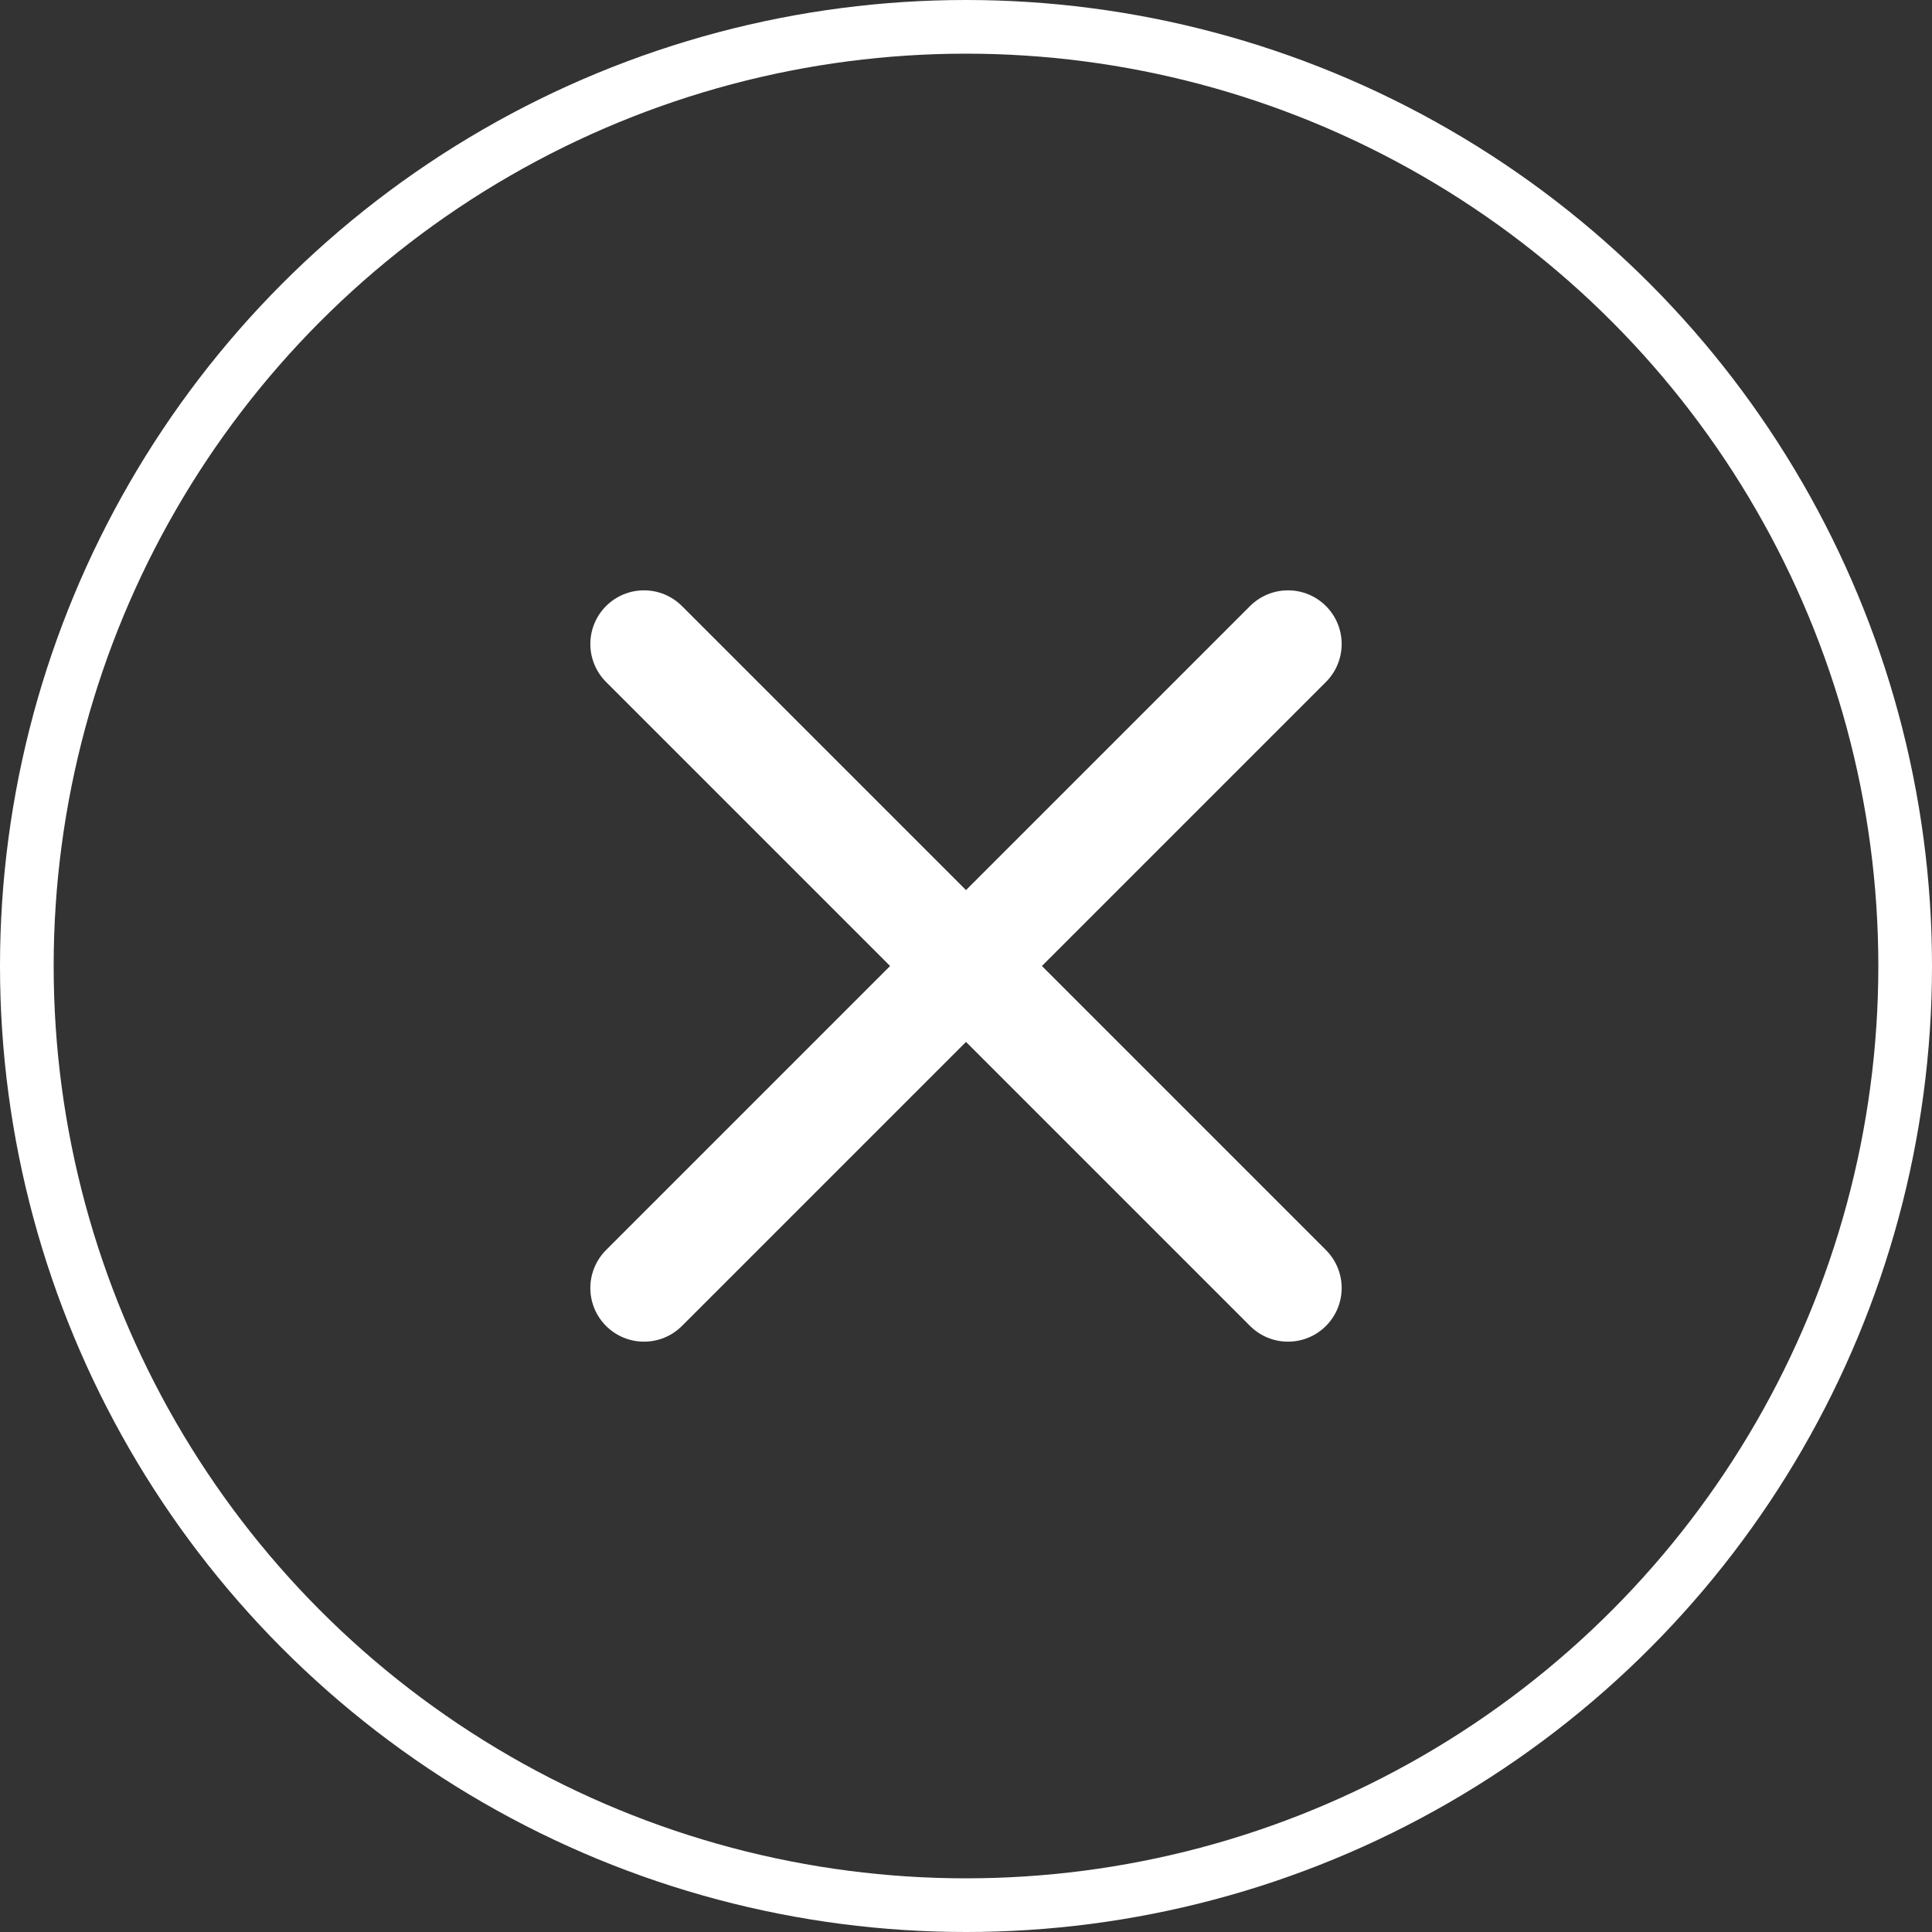 <svg xmlns="http://www.w3.org/2000/svg" width="36" height="36" viewBox="0 0 36 36">
  <rect x="0" y="0" width="36" height="36" fill="#333333" stroke="none"/>
  <g id="グループ_12021" data-name="グループ 12021" transform="translate(-319.955 -108.955)">
    <g id="楕円形_13" data-name="楕円形 13" transform="translate(319.955 108.955)" fill="none" stroke="#fff" stroke-width="1">
      <circle cx="18" cy="18" r="18" stroke="none"/>
      <circle cx="18" cy="18" r="17.5" fill="none"/>
    </g>
    <g id="グループ_12020" data-name="グループ 12020" transform="translate(331.985 120.985)">
      <line id="線_589" data-name="線 589" x2="12" y2="12" transform="translate(-0.03 -0.03)" fill="none" stroke="#fff" stroke-linecap="round" stroke-width="2"/>
      <line id="線_590" data-name="線 590" x1="12" y2="12" transform="translate(-0.03 -0.03)" fill="none" stroke="#fff" stroke-linecap="round" stroke-width="2"/>
    </g>
  </g>
</svg>
